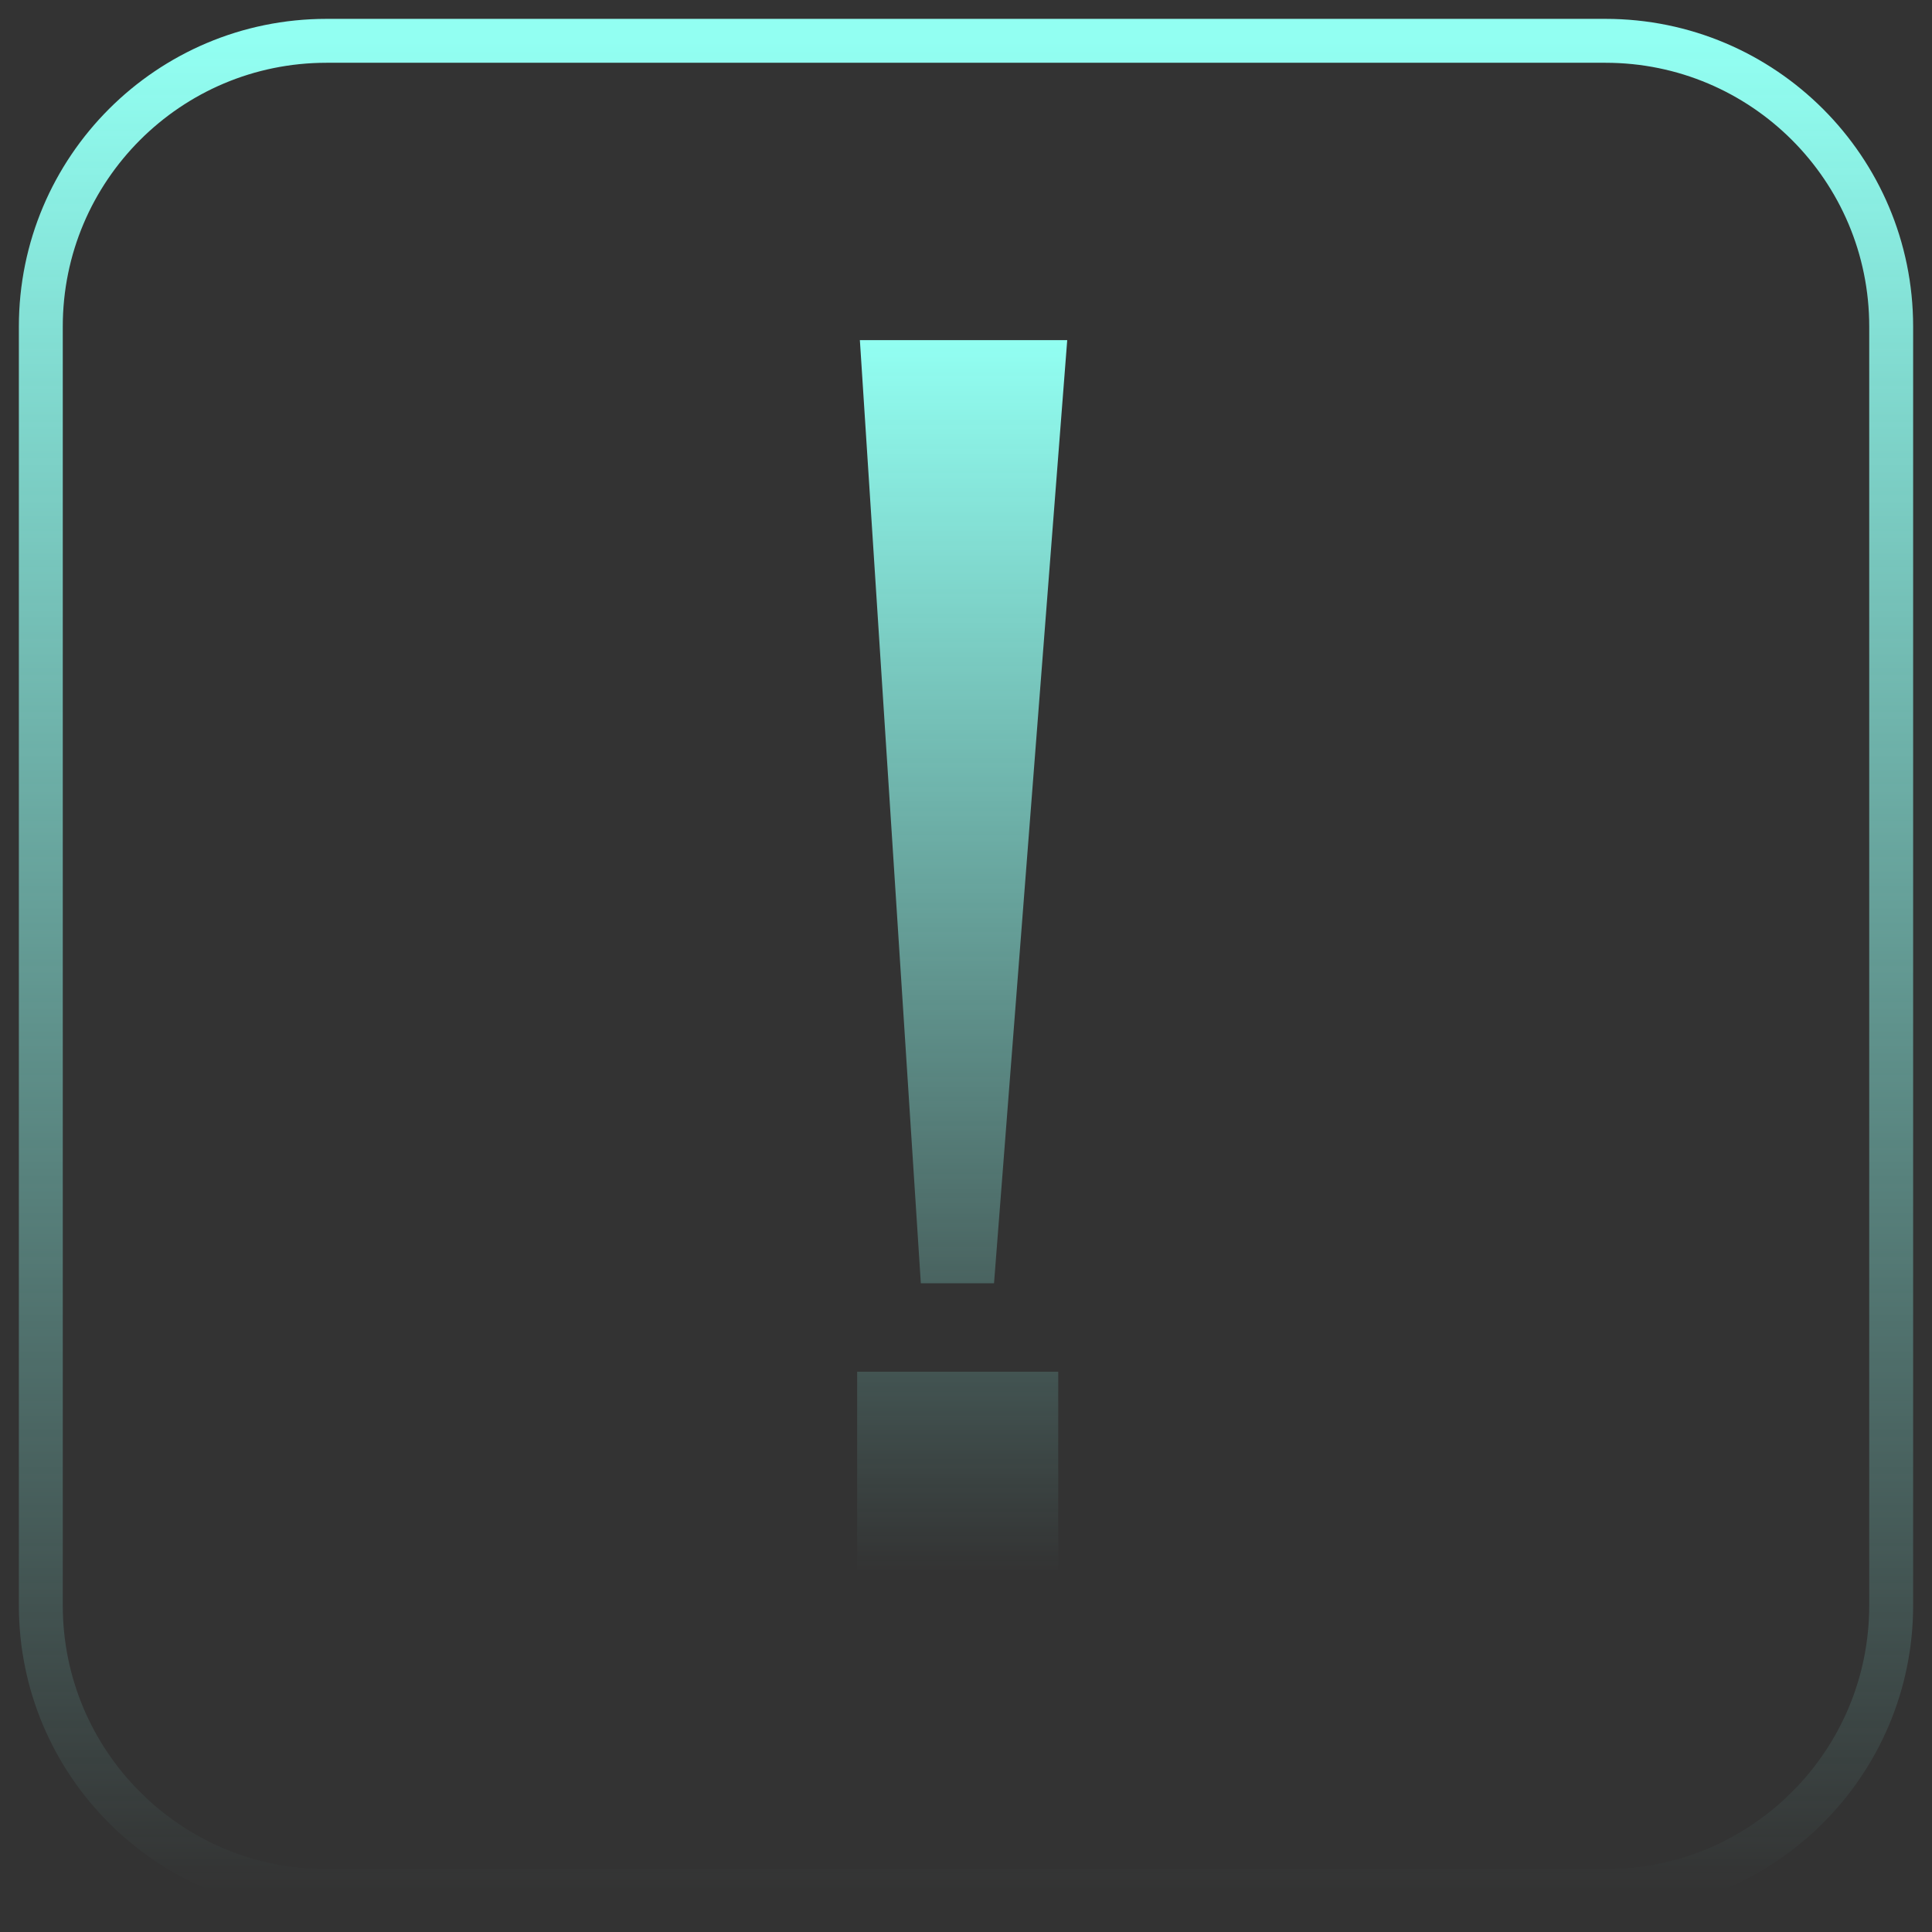 <svg xmlns="http://www.w3.org/2000/svg" width="132" height="132" viewBox="0 0 132 132" fill="none"><rect x="0" y="0" width="132" height="132" fill="#333333" stroke="none"/><path d="M109.69 2.789H22.31C11.529 2.789 2.789 11.529 2.789 22.31V109.69C2.789 120.471 11.529 129.211 22.31 129.211H109.69C120.471 129.211 129.211 120.471 129.211 109.69V22.31C129.211 11.529 120.471 2.789 109.69 2.789Z" stroke="url(#paint0_linear_11_15)" stroke-width="3"></path><path d="M62.932 87.678H67.915L72.916 23.239H58.749L62.914 87.678H62.932ZM58.563 107.459H72.302V93.72H58.563V107.459Z" fill="url(#paint1_linear_11_15)"></path><defs><linearGradient id="paint0_linear_11_15" x1="66" y1="2.789" x2="66" y2="129.211" gradientUnits="userSpaceOnUse"><stop stop-color="#92FFF2"></stop><stop offset="1" stop-color="#92FFF2" stop-opacity="0"></stop></linearGradient><linearGradient id="paint1_linear_11_15" x1="65.74" y1="23.239" x2="65.74" y2="107.459" gradientUnits="userSpaceOnUse"><stop stop-color="#92FFF2"></stop><stop offset="1" stop-color="#92FFF2" stop-opacity="0"></stop></linearGradient></defs></svg>